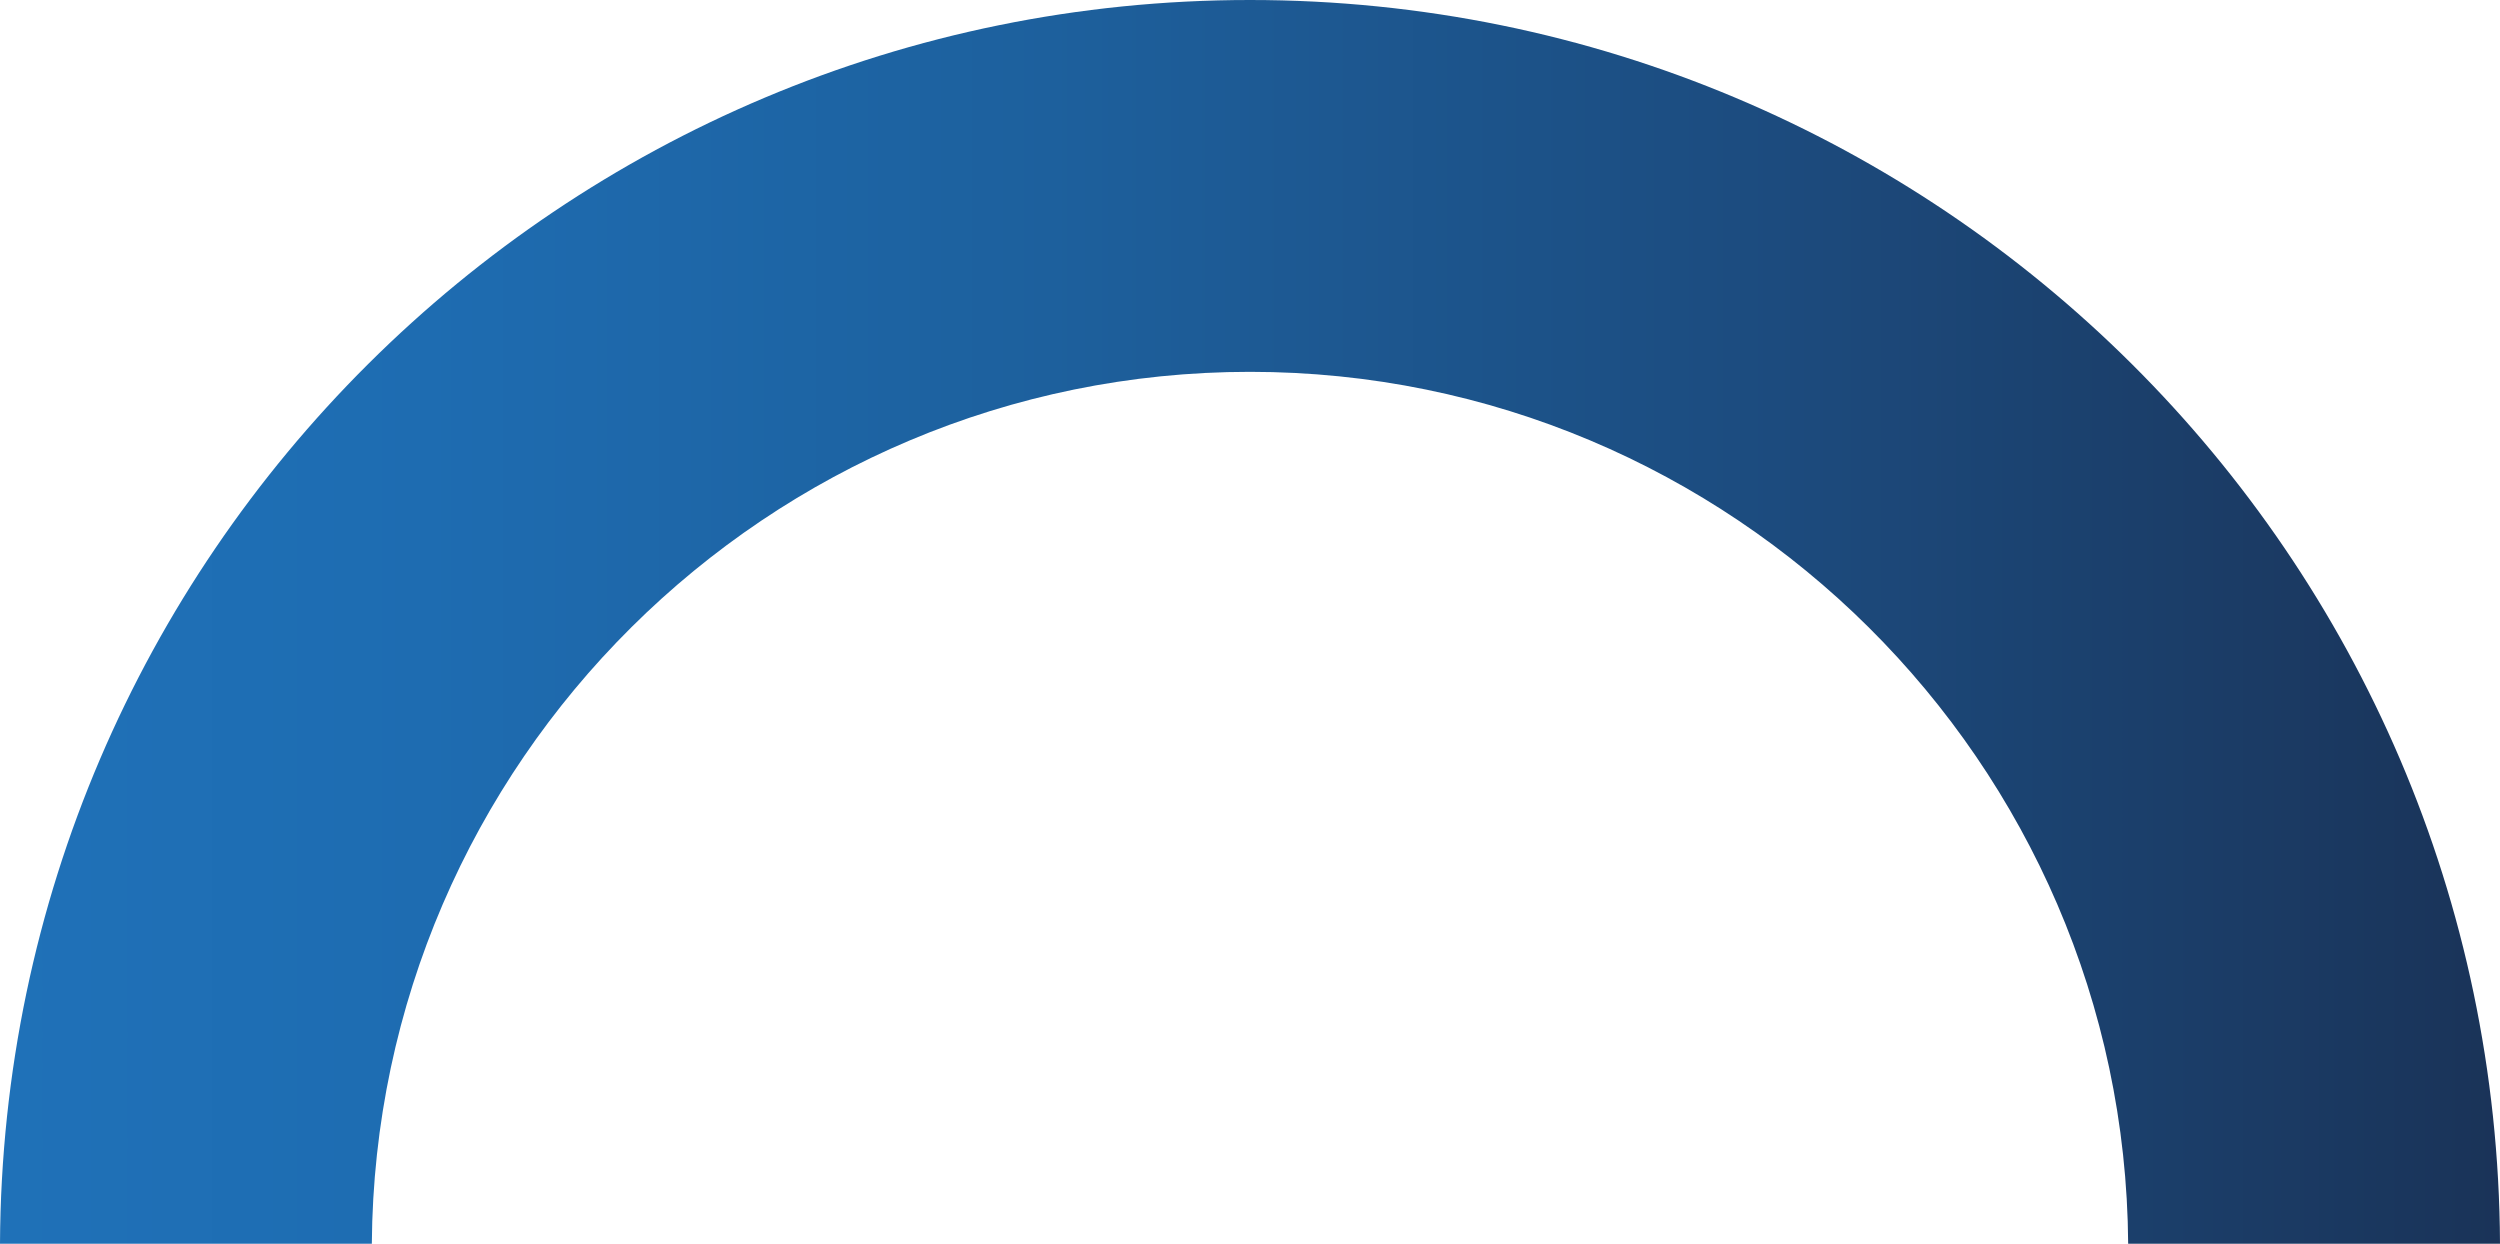 <?xml version="1.0" encoding="UTF-8"?> <svg xmlns="http://www.w3.org/2000/svg" xmlns:xlink="http://www.w3.org/1999/xlink" viewBox="0 0 194.98 97"> <defs> <style>.e{fill:url(#d);}</style> <linearGradient id="d" x1="0" y1="48.5" x2="194.98" y2="48.5" gradientTransform="matrix(1, 0, 0, 1, 0, 0)" gradientUnits="userSpaceOnUse"> <stop offset="0" stop-color="#1f71b8"></stop> <stop offset=".17" stop-color="#1e6cb1"></stop> <stop offset=".42" stop-color="#1d609d"></stop> <stop offset=".71" stop-color="#1c4b7e"></stop> <stop offset="1" stop-color="#1a3358"></stop> </linearGradient> </defs> <g id="a"></g> <g id="b"> <g id="c"> <path class="e" d="M194.98,97h-29c-.26-37.54-30.89-68-68.49-68S29.26,59.46,29,97H0C.26,43.38,43.81,0,97.49,0s97.23,43.38,97.49,97Z"></path> </g> </g> </svg> 